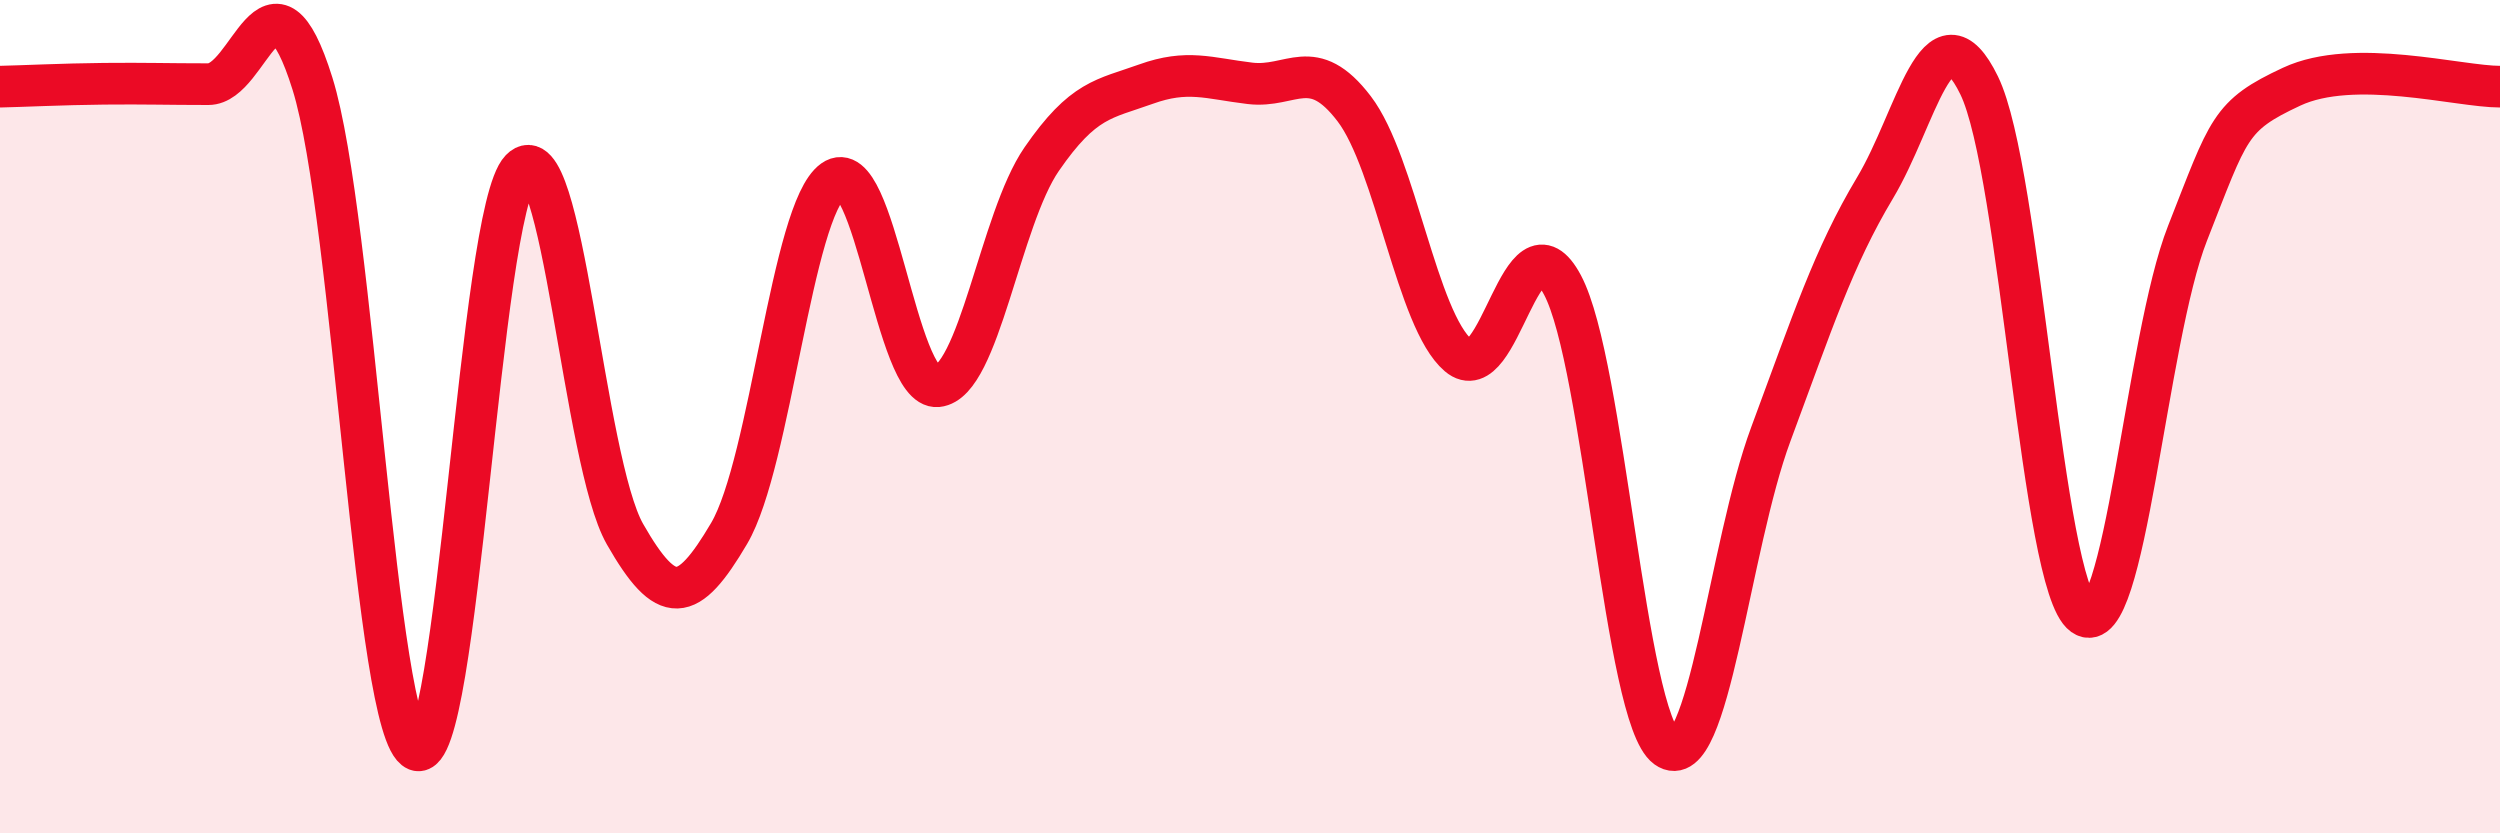 
    <svg width="60" height="20" viewBox="0 0 60 20" xmlns="http://www.w3.org/2000/svg">
      <path
        d="M 0,2.08 C 0.5,2.07 1.5,2.02 2.5,2.01 C 3.5,2 4,2.02 5,2.02 C 6,2.02 6.5,-1.19 7.5,2.01 C 8.5,5.21 9,17.59 10,18 C 11,18.41 11.5,5.11 12.5,4.07 C 13.5,3.03 14,11.07 15,12.82 C 16,14.57 16.5,14.5 17.5,12.8 C 18.5,11.1 19,5.04 20,4.33 C 21,3.62 21.5,9.37 22.5,9.27 C 23.5,9.17 24,5.27 25,3.82 C 26,2.37 26.5,2.38 27.5,2.02 C 28.5,1.66 29,1.88 30,2 C 31,2.12 31.5,1.3 32.5,2.61 C 33.5,3.92 34,7.68 35,8.53 C 36,9.38 36.5,4.96 37.5,6.84 C 38.5,8.72 39,17.22 40,17.94 C 41,18.66 41.5,13.11 42.5,10.42 C 43.5,7.73 44,6.18 45,4.51 C 46,2.84 46.5,0 47.5,2.05 C 48.5,4.1 49,14.05 50,14.76 C 51,15.47 51.5,8.14 52.5,5.6 C 53.5,3.06 53.5,2.78 55,2.08 C 56.5,1.38 59,2.08 60,2.08L60 20L0 20Z"
        fill="#EB0A25"
        opacity="0.1"
        stroke-linecap="round"
        stroke-linejoin="round"
      />
      <path
        d="M 0,2.08 C 0.5,2.07 1.5,2.02 2.5,2.01 C 3.5,2 4,2.02 5,2.02 C 6,2.02 6.5,-1.19 7.5,2.01 C 8.5,5.21 9,17.59 10,18 C 11,18.41 11.5,5.11 12.5,4.07 C 13.5,3.03 14,11.07 15,12.82 C 16,14.57 16.5,14.5 17.5,12.8 C 18.5,11.1 19,5.04 20,4.33 C 21,3.62 21.5,9.37 22.5,9.27 C 23.5,9.17 24,5.27 25,3.82 C 26,2.37 26.5,2.38 27.5,2.02 C 28.5,1.66 29,1.88 30,2 C 31,2.12 31.5,1.3 32.5,2.61 C 33.5,3.92 34,7.68 35,8.53 C 36,9.38 36.5,4.96 37.5,6.84 C 38.5,8.72 39,17.22 40,17.94 C 41,18.66 41.5,13.11 42.5,10.42 C 43.5,7.73 44,6.18 45,4.51 C 46,2.84 46.5,0 47.5,2.05 C 48.5,4.1 49,14.05 50,14.76 C 51,15.47 51.5,8.14 52.5,5.6 C 53.5,3.06 53.5,2.78 55,2.08 C 56.5,1.38 59,2.08 60,2.08"
        stroke="#EB0A25"
        stroke-width="1"
        fill="none"
        stroke-linecap="round"
        stroke-linejoin="round"
      />
    </svg>
  